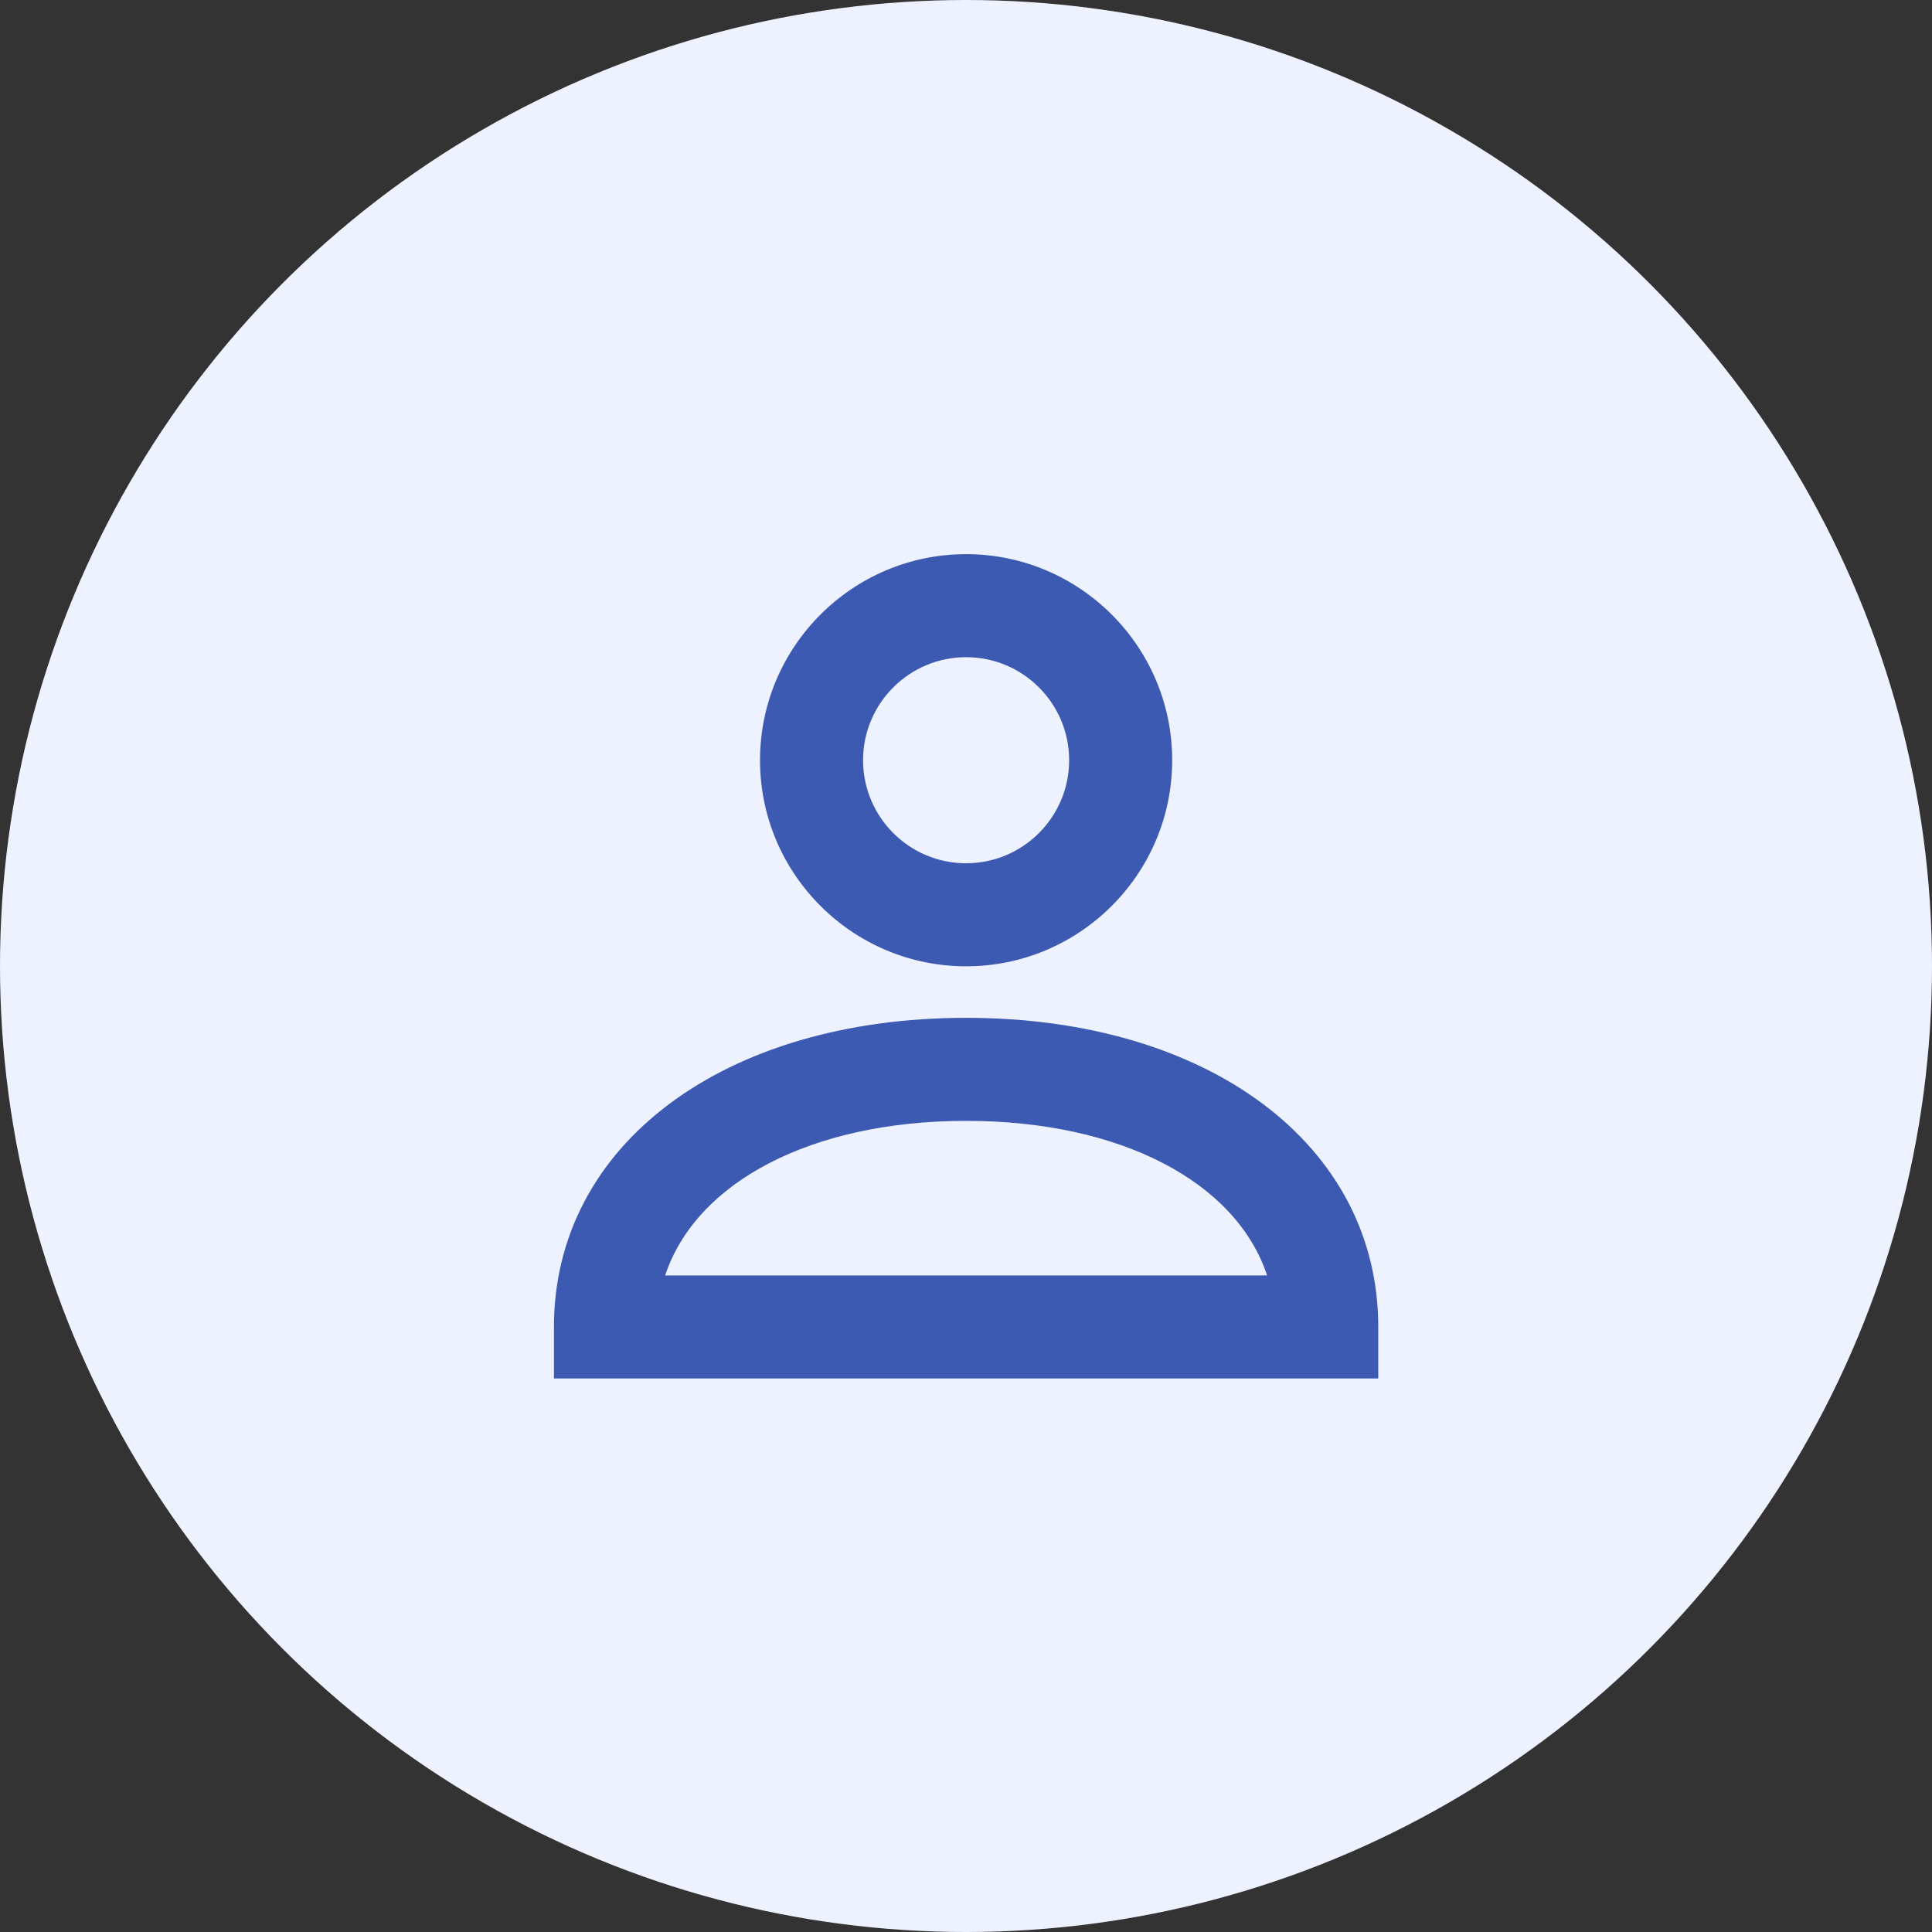 <?xml version="1.0" encoding="UTF-8"?>
<svg width="150px" height="150px" viewBox="0 0 150 150" version="1.1" xmlns="http://www.w3.org/2000/svg"
>
  <rect x="0" y="0" width="150" height="150" fill="#333333" stroke="none"/>
  <!-- Generator: Sketch 51.2 (57519) - http://www.bohemiancoding.com/sketch -->
  <title>individual</title>
  <desc>Created with Sketch.</desc>
  <defs></defs>
  <g id="Sign-Up" stroke="none" stroke-width="1" fill="none" fill-rule="evenodd">
    <g id="signup" transform="translate(-113, -380)">
      <g id="section-individual" transform="translate(20, 310)">
        <g id="individual" transform="translate(93, 70)">
          <circle id="Oval" fill="#EEF2FF" fill-rule="nonzero" cx="75" cy="75" r="75"></circle>
          <g id="user" transform="translate(27, 27)">
            <g id="Frame_-_24px">
              <rect id="Rectangle-path" x="0" y="0" width="96" height="96"></rect>
            </g>
            <g id="Line_Icons" transform="translate(16, 16)" fill="#3C5AB1" fill-rule="nonzero">
              <g id="Group">
                <path
                  d="M32.008,32.024 C23.184,32.024 16.008,24.848 16.008,16.024 C16.008,7.204 23.184,0.024 32.008,0.024 C40.832,0.024 48.008,7.204 48.008,16.024 C48.008,24.848 40.832,32.024 32.008,32.024 Z M32.008,8.024 C27.596,8.024 24.008,11.608 24.008,16.024 C24.008,20.436 27.596,24.024 32.008,24.024 C36.42,24.024 40.008,20.436 40.008,16.024 C40.008,11.608 36.42,8.024 32.008,8.024 Z"
                  id="Shape"></path>
                <path
                  d="M64.008,64.024 L0.008,64.024 L0.008,60.024 C0.008,45.892 13.168,36.024 32.008,36.024 C50.848,36.024 64.008,45.892 64.008,60.024 L64.008,64.024 Z M8.644,56.024 L55.376,56.024 C52.984,48.792 44.044,44.024 32.012,44.024 C19.98,44.024 11.036,48.792 8.644,56.024 Z"
                  id="Shape"></path>
              </g>
            </g>
          </g>
        </g>
      </g>
    </g>
  </g>
</svg>
